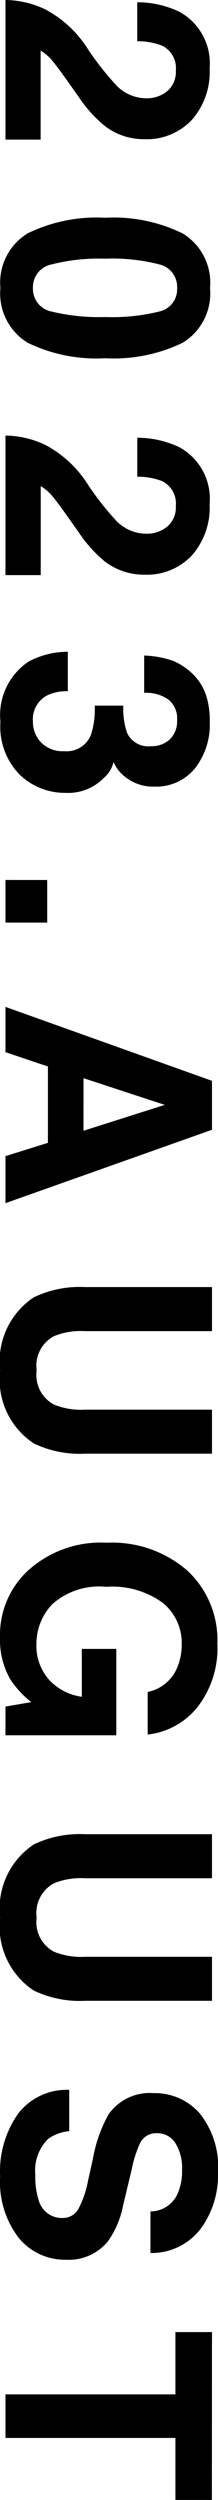 <svg xmlns="http://www.w3.org/2000/svg" width="9.877" height="112.861" viewBox="0 0 9.877 112.861">
  <path id="パス_772" data-name="パス 772" d="M4.52-7.332a1.14,1.14,0,0,0-.927-.387A1.13,1.13,0,0,0,2.469-7.1a3.054,3.054,0,0,0-.2,1.13H.508a4.447,4.447,0,0,1,.425-1.9A2.649,2.649,0,0,1,3.5-9.249a3.26,3.26,0,0,1,2.323.809A2.8,2.8,0,0,1,6.69-6.3a2.9,2.9,0,0,1-.609,1.815A6.071,6.071,0,0,1,4.767-3.307l-.724.514q-.679.482-.93.7a2.046,2.046,0,0,0-.422.5H6.709V0H.406A4.325,4.325,0,0,1,.832-1.809,5.115,5.115,0,0,1,2.66-3.758,13.406,13.406,0,0,0,4.278-5.04a1.9,1.9,0,0,0,.565-1.32A1.463,1.463,0,0,0,4.52-7.332ZM13.41.229A2.6,2.6,0,0,1,10.944-1a7.124,7.124,0,0,1-.708-3.51,7.162,7.162,0,0,1,.708-3.517A2.6,2.6,0,0,1,13.41-9.268,2.608,2.608,0,0,1,15.879-8.03a7.19,7.19,0,0,1,.7,3.517A7.124,7.124,0,0,1,15.876-1,2.6,2.6,0,0,1,13.41.229Zm1.06-2.317a9.056,9.056,0,0,0,.248-2.425,8.883,8.883,0,0,0-.251-2.463,1.024,1.024,0,0,0-1.057-.8,1.039,1.039,0,0,0-1.066.8,8.573,8.573,0,0,0-.26,2.463,8.67,8.67,0,0,0,.26,2.428,1.048,1.048,0,0,0,1.066.841A1.039,1.039,0,0,0,14.47-2.088Zm9.709-5.243a1.14,1.14,0,0,0-.927-.387,1.13,1.13,0,0,0-1.124.616,3.054,3.054,0,0,0-.2,1.13H20.168a4.447,4.447,0,0,1,.425-1.9,2.649,2.649,0,0,1,2.571-1.377,3.26,3.26,0,0,1,2.323.809A2.8,2.8,0,0,1,26.35-6.3a2.9,2.9,0,0,1-.609,1.815,6.071,6.071,0,0,1-1.314,1.174l-.724.514q-.679.482-.93.7a2.046,2.046,0,0,0-.422.5h4.018V0h-6.3a4.325,4.325,0,0,1,.425-1.809A5.115,5.115,0,0,1,22.32-3.758,13.406,13.406,0,0,0,23.938-5.04,1.9,1.9,0,0,0,24.5-6.36,1.463,1.463,0,0,0,24.179-7.332Zm7.8-.038a1.711,1.711,0,0,0-.292,1.085H30a4.54,4.54,0,0,1,.235-1.3,2.929,2.929,0,0,1,.7-1,2.433,2.433,0,0,1,.844-.5,3.654,3.654,0,0,1,1.2-.171,3.193,3.193,0,0,1,2.13.682,2.273,2.273,0,0,1,.809,1.831,2.025,2.025,0,0,1-.482,1.371,1.647,1.647,0,0,1-.635.476,1.306,1.306,0,0,1,.711.425A2.271,2.271,0,0,1,36.2-2.71,2.951,2.951,0,0,1,35.39-.657a3.085,3.085,0,0,1-2.4.885,2.9,2.9,0,0,1-2.717-1.276,3.787,3.787,0,0,1-.444-1.777H31.61a2.069,2.069,0,0,0,.178.914,1.218,1.218,0,0,0,1.2.667,1.329,1.329,0,0,0,.93-.365,1.356,1.356,0,0,0,.4-1.051,1.183,1.183,0,0,0-.736-1.212,3.738,3.738,0,0,0-1.32-.171V-5.338a3.426,3.426,0,0,0,1.231-.171,1.059,1.059,0,0,0,.6-1.079,1.206,1.206,0,0,0-.308-.857,1.127,1.127,0,0,0-.866-.33A1.088,1.088,0,0,0,31.978-7.37Zm8.154,5.478h1.923V0H40.132ZM52-1.923H48.553L47.906,0H45.862L49.2-9.356H51.41L54.723,0H52.6Zm-.546-1.612L50.286-7.217,49.08-3.536Zm12.591-.07V-9.356h1.987v5.751a4.817,4.817,0,0,1-.463,2.323A3.451,3.451,0,0,1,62.274.241a3.466,3.466,0,0,1-3.3-1.523,4.817,4.817,0,0,1-.463-2.323V-9.356H60.5v5.751A3.248,3.248,0,0,0,60.725-2.2a1.516,1.516,0,0,0,1.549.787A1.51,1.51,0,0,0,63.817-2.2,3.248,3.248,0,0,0,64.045-3.605ZM76.237-.229a3.572,3.572,0,0,1-1.9.476,3.957,3.957,0,0,1-3.047-1.289,4.914,4.914,0,0,1-1.238-3.542A5.2,5.2,0,0,1,71.3-8.227,4.262,4.262,0,0,1,74.605-9.6a4.323,4.323,0,0,1,2.866.9,3.363,3.363,0,0,1,1.241,2.257H76.789A1.832,1.832,0,0,0,75.7-7.776a2.666,2.666,0,0,0-1.073-.209,2.33,2.33,0,0,0-1.857.854,3.881,3.881,0,0,0-.727,2.568,3.19,3.19,0,0,0,.787,2.444,2.585,2.585,0,0,0,1.79.717,2.312,2.312,0,0,0,1.612-.568,2.456,2.456,0,0,0,.774-1.489H74.846V-5.021h3.9V0H77.449l-.2-1.168A4.483,4.483,0,0,1,76.237-.229ZM88.745-3.605V-9.356h1.987v5.751a4.817,4.817,0,0,1-.463,2.323A3.451,3.451,0,0,1,86.974.241a3.466,3.466,0,0,1-3.3-1.523,4.817,4.817,0,0,1-.463-2.323V-9.356H85.2v5.751A3.248,3.248,0,0,0,85.425-2.2a1.516,1.516,0,0,0,1.549.787A1.51,1.51,0,0,0,88.517-2.2,3.248,3.248,0,0,0,88.745-3.605Zm9.849,2.253A3.443,3.443,0,0,0,99.718-1.5a1.086,1.086,0,0,0,.819-1.085.8.8,0,0,0-.406-.717,4.369,4.369,0,0,0-1.276-.438l-.99-.222a6.258,6.258,0,0,1-2.019-.717A2.281,2.281,0,0,1,94.9-6.709,2.7,2.7,0,0,1,95.814-8.8,3.865,3.865,0,0,1,98.5-9.629a4.082,4.082,0,0,1,2.523.784,2.8,2.8,0,0,1,1.095,2.276h-1.879a1.342,1.342,0,0,0-.736-1.2A2.469,2.469,0,0,0,98.366-8a2.121,2.121,0,0,0-1.206.3.97.97,0,0,0-.451.851.805.805,0,0,0,.444.749,5.439,5.439,0,0,0,1.219.387l1.612.387a4.168,4.168,0,0,1,1.6.679,2.288,2.288,0,0,1,.838,1.911,2.7,2.7,0,0,1-.981,2.13,4.109,4.109,0,0,1-2.771.847A4.494,4.494,0,0,1,95.8-.594a2.774,2.774,0,0,1-1.047-2.295h1.866a1.921,1.921,0,0,0,.349.958A2.009,2.009,0,0,0,98.594-1.352Zm14.673-8V-7.7h-2.8V0H108.5V-7.7h-2.812V-9.356Z" transform="translate(0.248 -0.406) rotate(90)"/>
</svg>
